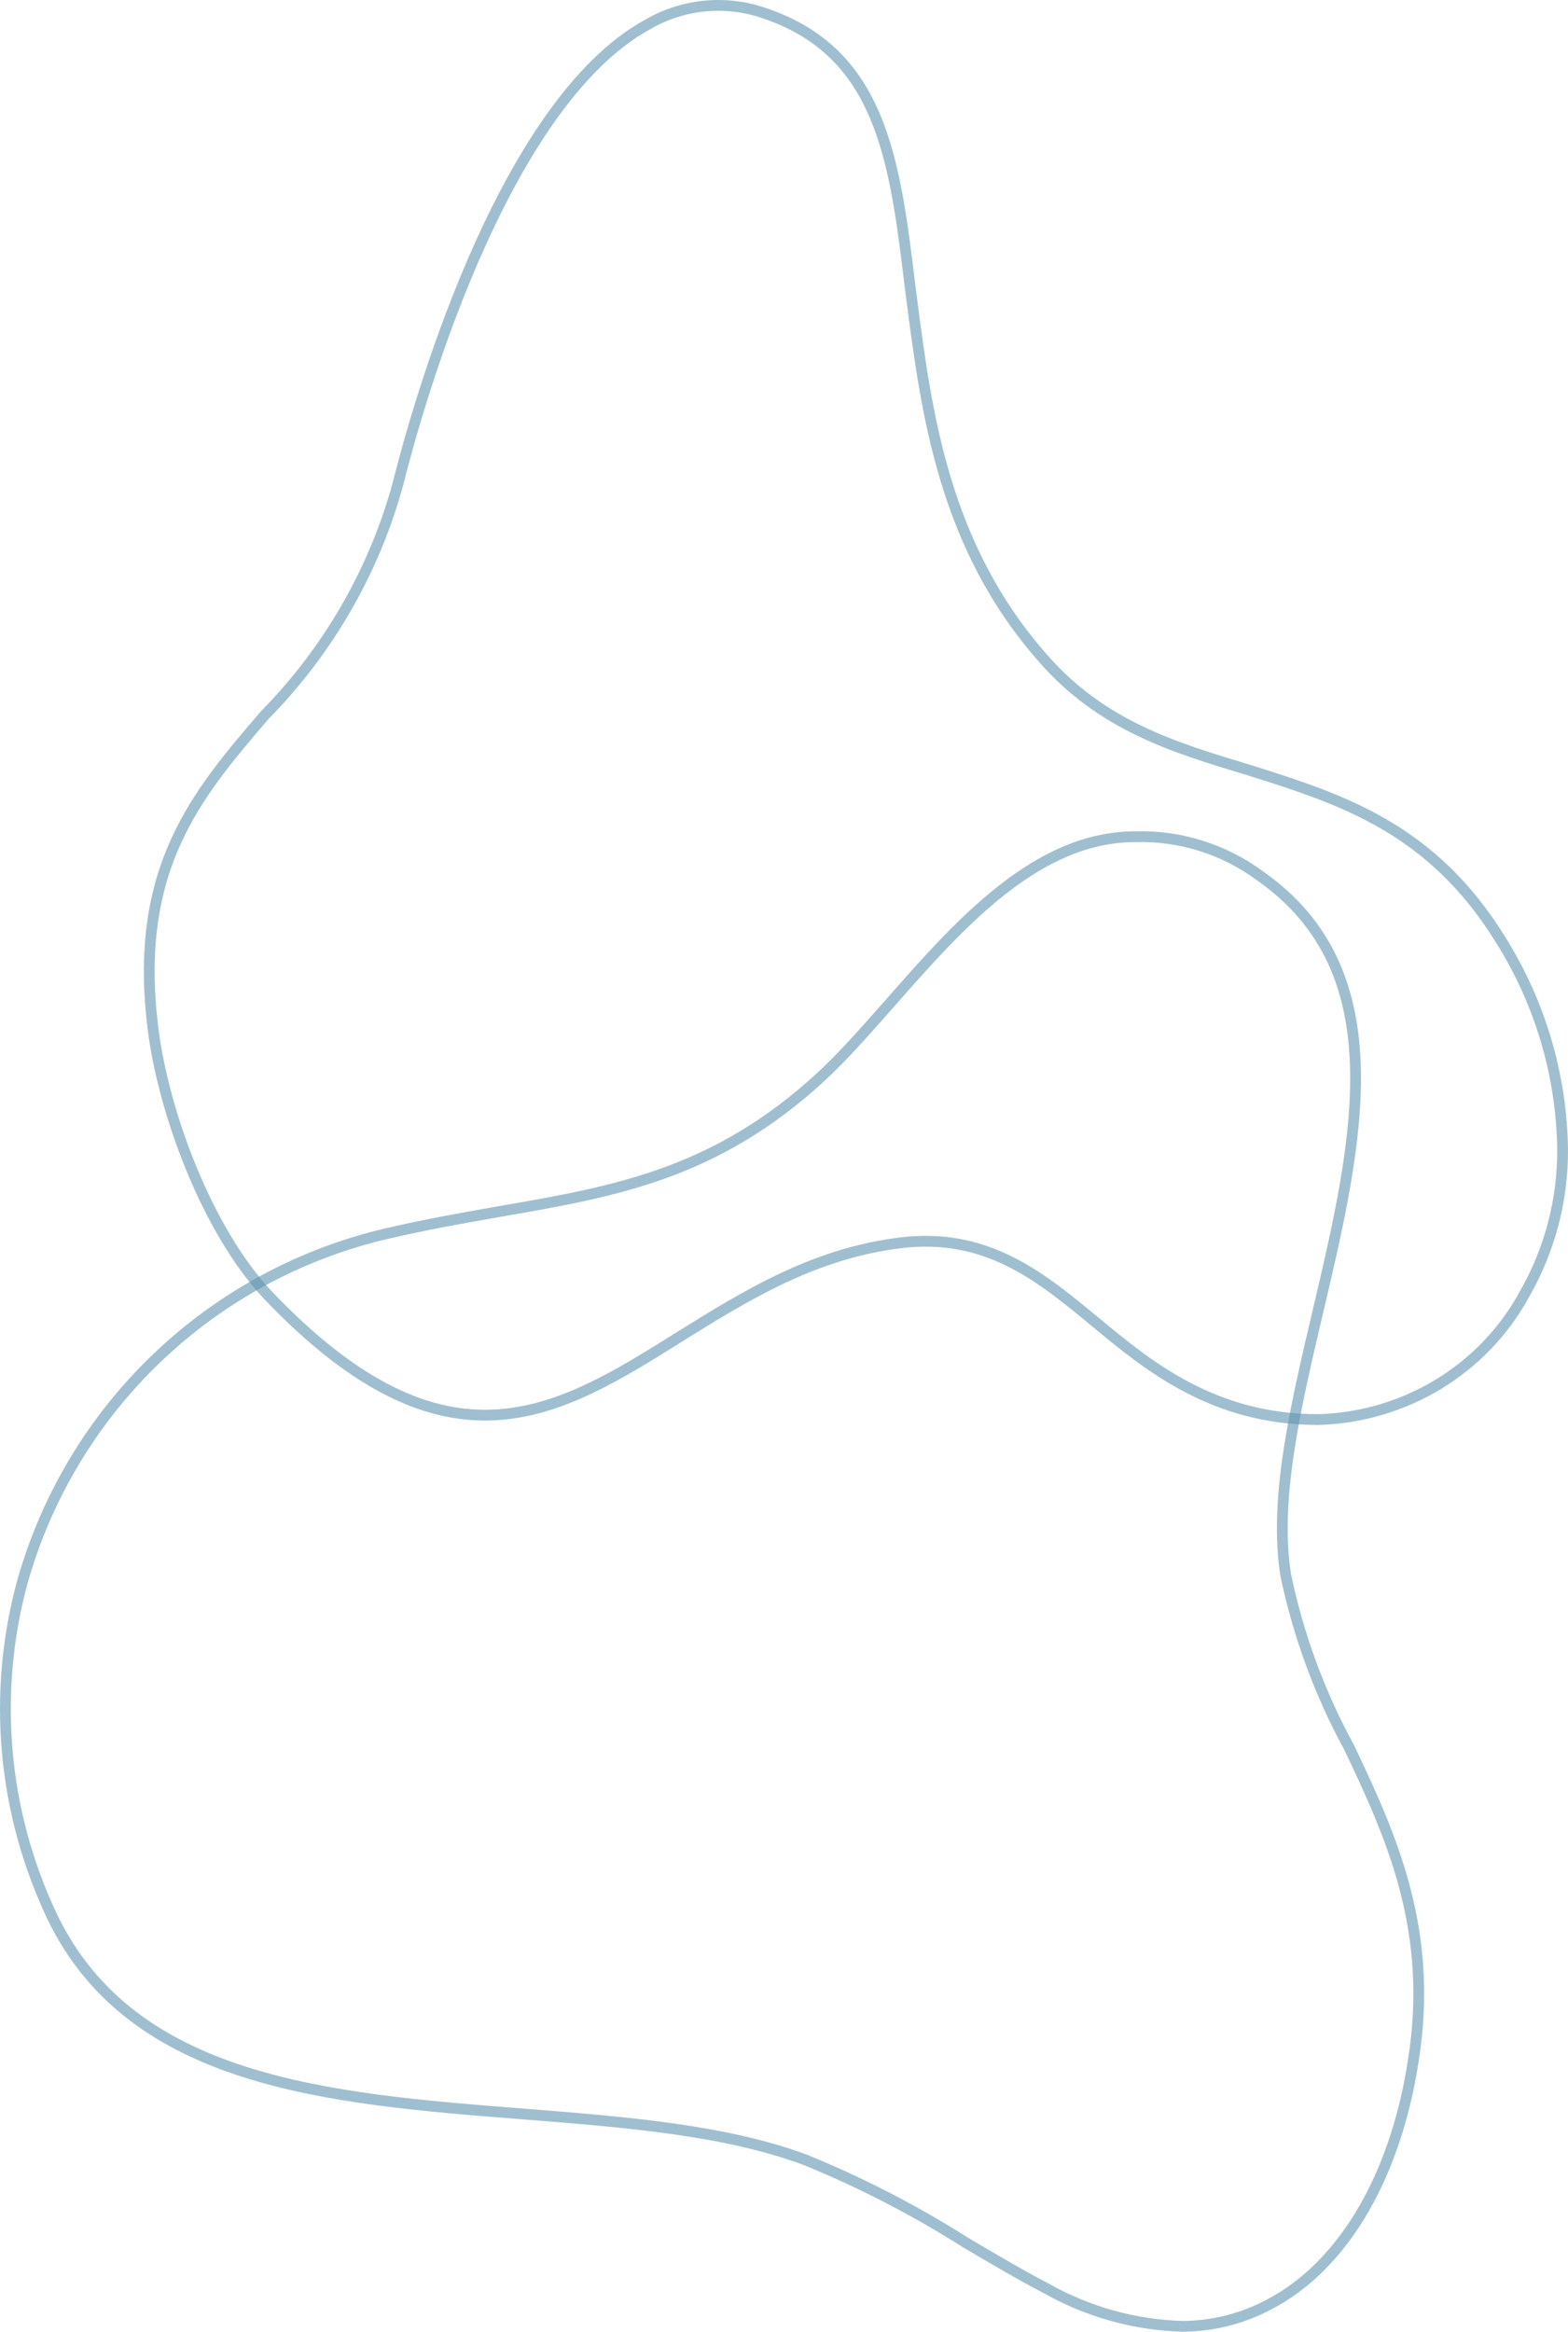 <?xml version="1.0" encoding="UTF-8"?> <svg xmlns="http://www.w3.org/2000/svg" width="436" height="648" viewBox="0 0 436 648" fill="none"> <path d="M357.504 437.678L357.509 437.714L357.517 437.751C361.017 454.495 366.96 470.631 375.155 485.642C386.548 509.624 397.996 534.687 393.498 569.125C388.972 603.784 373.785 629.637 352.749 640.496L352.743 640.499L352.736 640.503C345.356 644.405 337.143 646.462 328.798 646.5C315.507 646.112 302.51 642.494 290.927 635.956L290.905 635.944L290.883 635.932C283.654 632.164 276.185 627.751 268.839 623.411L268.287 623.085C254.186 614.16 239.323 606.503 223.871 600.205L223.848 600.195L223.824 600.186C201.402 591.923 174.344 589.773 146.026 587.523L145.073 587.448L145.072 587.448C118.244 585.346 91.167 583.209 67.963 575.782C44.818 568.374 25.681 555.751 14.571 532.753C0.733 503.717 -2.23 470.673 6.22 439.634C12.925 415.854 25.892 394.316 43.764 377.274C61.637 360.23 83.758 348.31 107.812 342.76L107.816 342.759C118.05 340.369 127.706 338.663 137.119 337.001C137.866 336.869 138.612 336.737 139.357 336.605C171.18 331.11 199.068 326.185 228.329 299.204C234.135 293.852 239.984 287.236 246.112 280.306C246.628 279.721 247.147 279.134 247.668 278.546L247.671 278.543C257.306 267.599 267.464 256.076 278.701 247.276C289.924 238.485 302.087 232.522 315.711 232.522H315.731L315.752 232.521C328.139 232.179 340.286 235.985 350.267 243.337L350.282 243.349L350.298 243.36C369.412 256.688 376.221 275.126 376.881 296.181C377.544 317.335 371.993 340.965 366.464 364.467L366.456 364.501C360.194 391.109 354.182 416.66 357.504 437.678Z" stroke="#6095B1" stroke-opacity="0.6" stroke-width="3"></path> <path d="M418.536 260.378L417.265 261.175C428.246 278.667 434.201 298.765 434.498 319.325C434.599 333.418 430.961 347.294 423.943 359.578L423.935 359.592L423.928 359.606C418.338 369.891 410.084 378.539 400 384.669C389.922 390.795 378.376 394.187 366.534 394.5C337.302 394.493 319.264 379.556 304.575 367.391L304.453 367.29C289.778 355.138 275.354 343.323 252.849 345.13L252.84 345.13L252.83 345.131C227.609 347.478 207.76 359.787 188.876 371.553L188.873 371.555C171.9 382.194 155.804 392.218 137.737 393.198C119.816 394.171 99.6 386.228 74.505 359.927C66.026 350.909 58.756 338.209 53.239 324.82C47.725 311.439 44.005 297.472 42.568 285.994L42.568 285.991C39.73 263.662 42.794 247.38 48.864 233.959C54.949 220.503 64.085 209.838 73.633 198.719C91.329 180.727 104.079 158.587 110.678 134.388L110.682 134.373L110.686 134.358C112.82 125.828 119.81 99.479 131.525 72.433C137.383 58.91 144.405 45.25 152.569 33.569C160.742 21.875 169.994 12.257 180.277 6.699L180.295 6.689L180.313 6.679C185.114 3.914 190.468 2.207 196.005 1.677C201.543 1.148 207.131 1.808 212.384 3.612L212.396 3.616C228.752 9.078 237.807 19.229 243.351 32.42C248.942 45.726 250.948 62.083 253.097 79.94L253.098 79.947L253.099 79.954C253.218 80.87 253.337 81.79 253.457 82.714C257.629 114.892 262.396 151.655 290.081 183.004C306.445 201.703 326.486 207.741 346.901 213.892L347.345 214.025L347.365 214.032L348.011 214.236C372.929 222.127 398.1 230.098 417.259 261.165L418.536 260.378Z" stroke="#6095B1" stroke-opacity="0.6" stroke-width="3"></path> </svg> 
